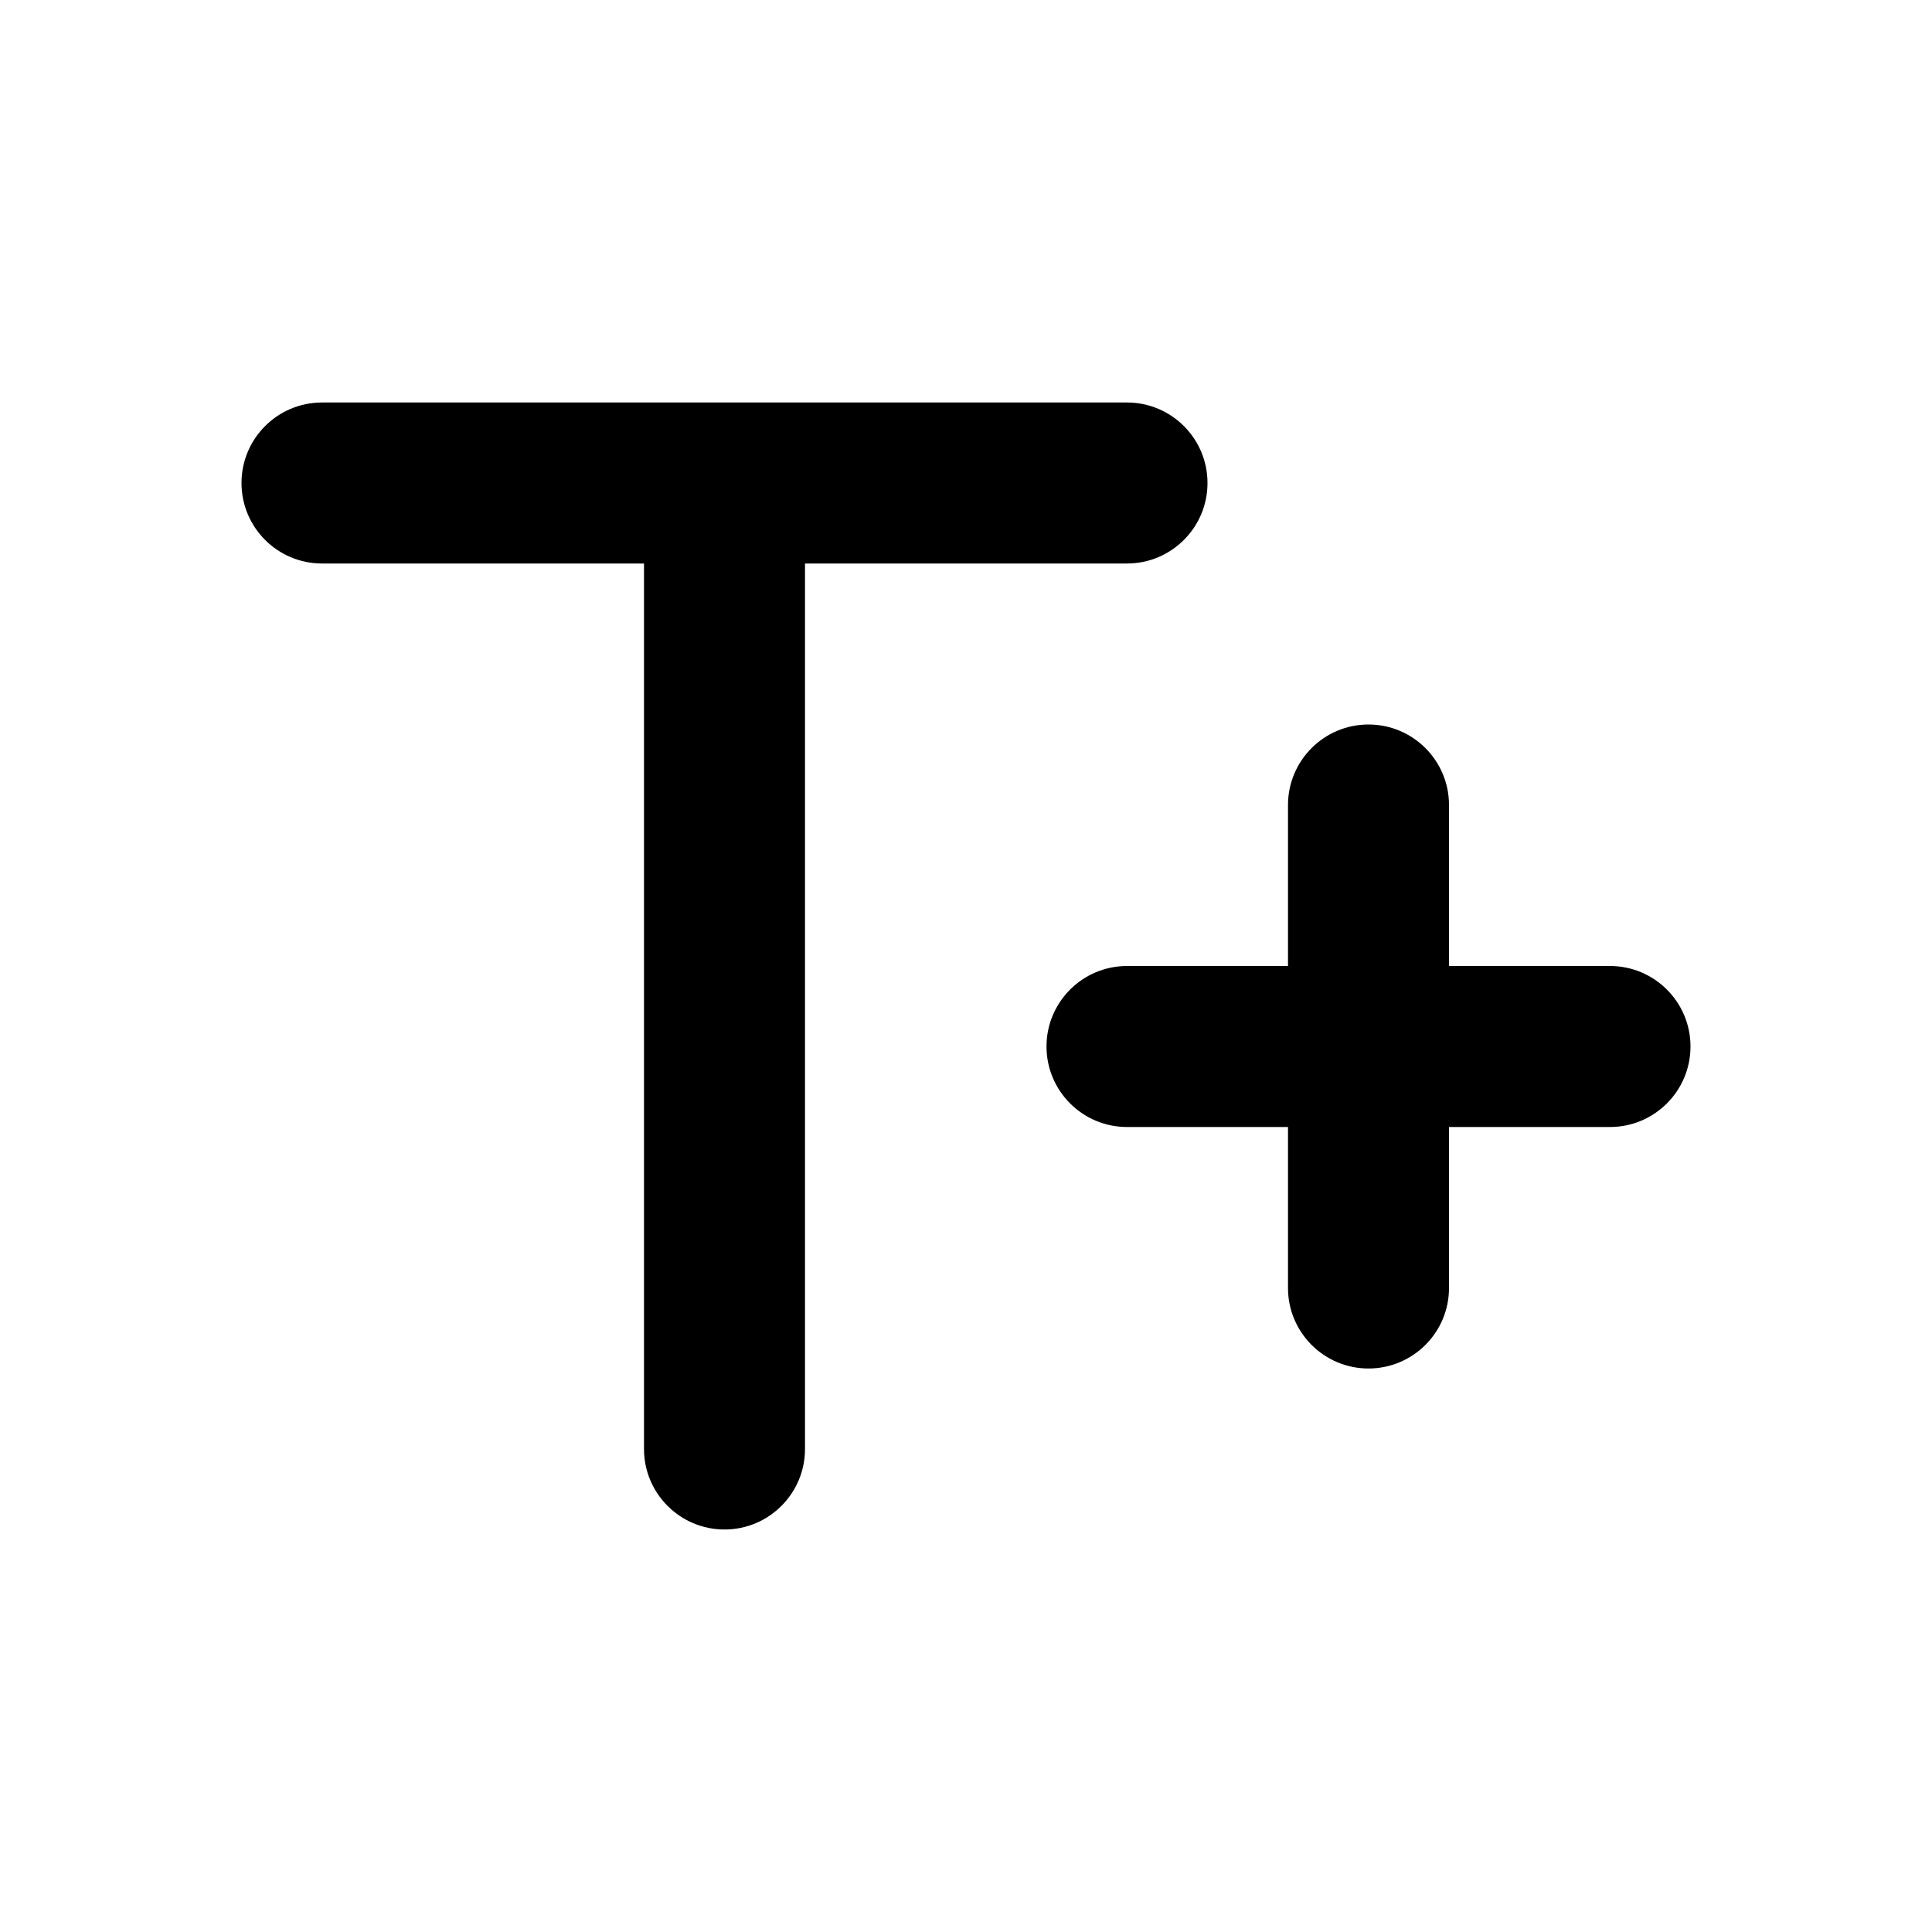 <svg width="24" height="24" viewBox="0 0 24 24" fill="none" xmlns="http://www.w3.org/2000/svg">
<path fill-rule="evenodd" clip-rule="evenodd" d="M14 5C14.552 5 15 5.448 15 6C15 6.552 14.552 7 14 7H10V18C10 18.552 9.552 19 9 19C8.448 19 8 18.552 8 18V7H4C3.448 7 3 6.552 3 6C3 5.448 3.448 5 4 5H14Z" fill="black"/>
<path fill-rule="evenodd" clip-rule="evenodd" d="M17 9C16.448 9 16 9.448 16 10V12H14C13.448 12 13 12.448 13 13C13 13.552 13.448 14 14 14H16V16C16 16.552 16.448 17 17 17C17.552 17 18 16.552 18 16V14H20C20.552 14 21 13.552 21 13C21 12.448 20.552 12 20 12H18V10C18 9.448 17.552 9 17 9Z" fill="black"/>
</svg>
